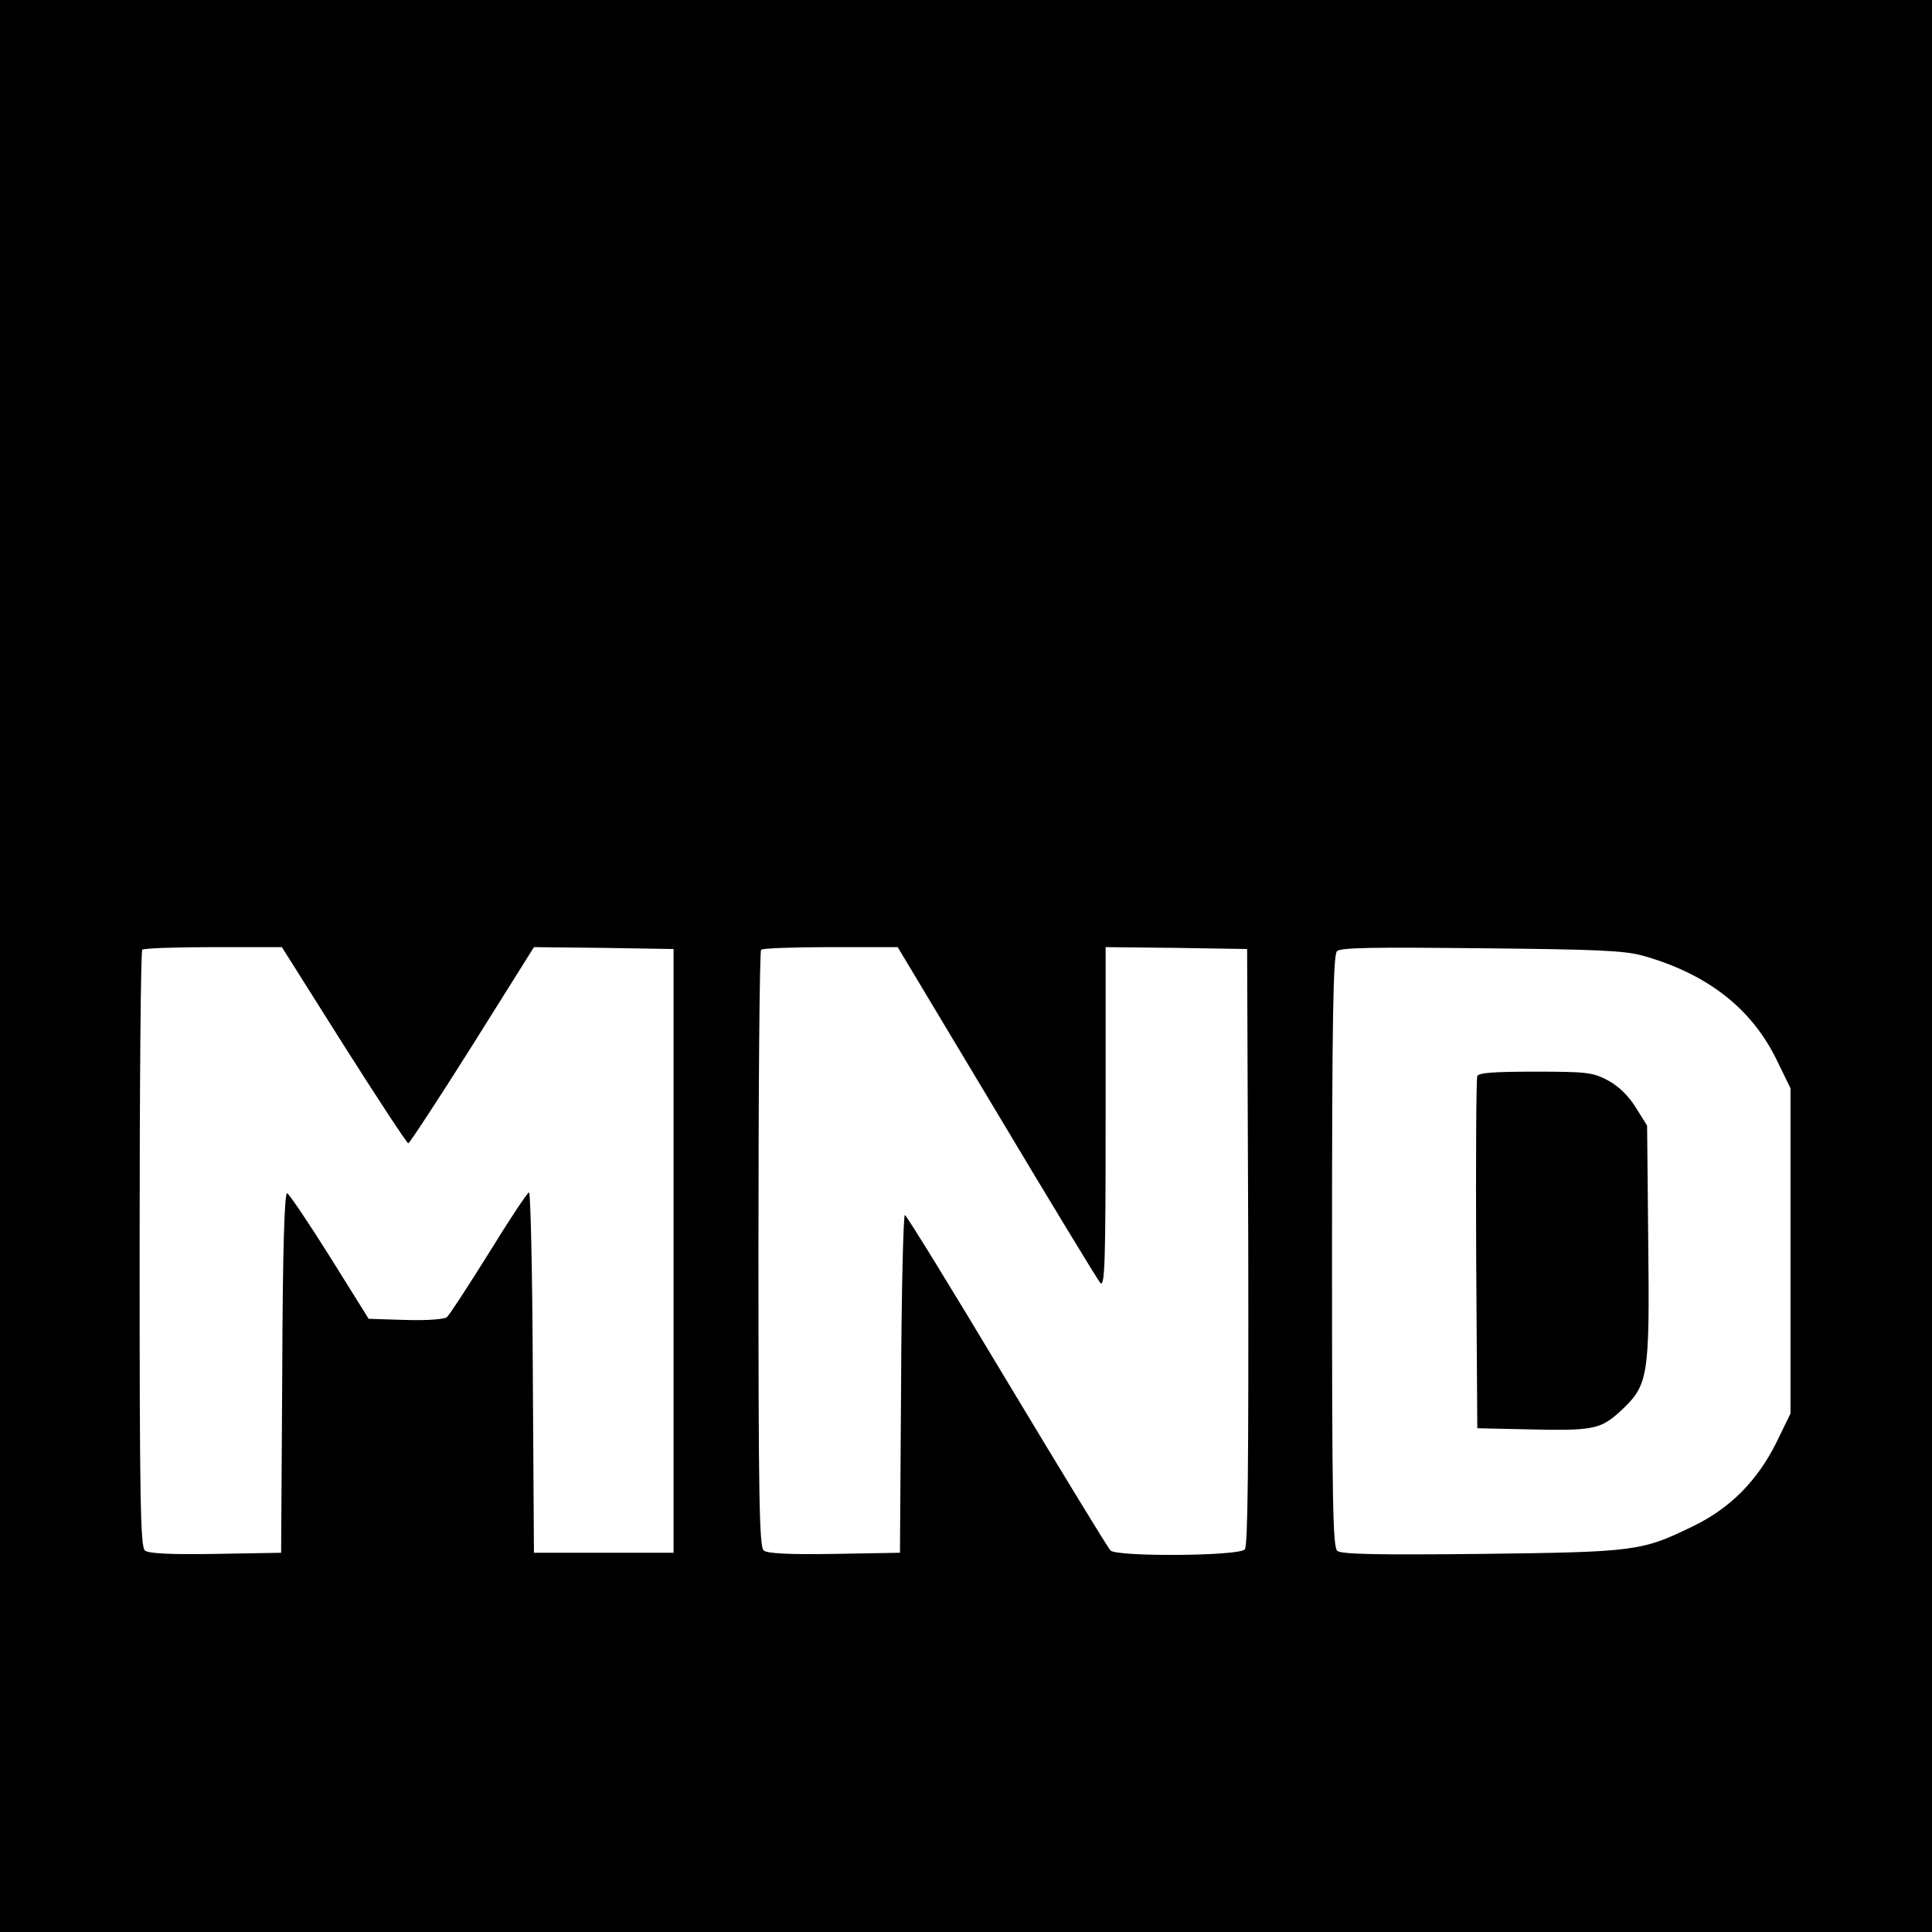 <?xml version="1.0" standalone="no"?>
<!DOCTYPE svg PUBLIC "-//W3C//DTD SVG 20010904//EN"
    "http://www.w3.org/TR/2001/REC-SVG-20010904/DTD/svg10.dtd">
<svg version="1.0" xmlns="http://www.w3.org/2000/svg"
     width="512pt" height="512pt" viewBox="0 0 512 512"
     preserveAspectRatio="xMidYMid meet">
    <g transform="translate(0,512) scale(0.1,-0.1)"
       fill="#000000" stroke="none">
        <path d="M0 2560 l0 -2560 2560 0 2560 0 0 2560 0 2560 -2560 0 -2560 0 0
-2560z m911 -210 c90 -142 167 -259 171 -260 3 0 80 117 170 260 l163 260 185
-2 185 -3 0 -800 0 -800 -185 0 -185 0 -3 478 c-1 262 -6 477 -10 477 -4 0
-52 -72 -106 -160 -55 -88 -105 -165 -112 -171 -7 -5 -53 -9 -110 -7 l-97 3
-103 165 c-57 91 -108 166 -113 168 -7 2 -12 -150 -13 -475 l-3 -478 -174 -3
c-119 -2 -178 1 -187 9 -12 10 -14 141 -14 799 0 432 3 790 7 793 3 4 88 7
188 7 l182 0 164 -260z m1730 -177 c144 -241 268 -445 275 -453 12 -12 14 56
14 438 l0 452 188 -2 187 -3 3 -789 c1 -574 -1 -792 -9 -802 -15 -18 -339 -20
-356 -3 -7 7 -130 209 -275 450 -145 242 -266 439 -270 439 -4 0 -9 -201 -10
-447 l-3 -448 -174 -3 c-119 -2 -178 1 -187 9 -12 10 -14 141 -14 799 0 432 3
790 7 793 3 4 86 7 184 7 l178 0 262 -437z m1714 414 c169 -48 285 -138 352
-273 l38 -78 0 -431 0 -431 -38 -78 c-50 -100 -122 -173 -219 -220 -137 -67
-153 -69 -561 -74 -276 -3 -372 -1 -383 8 -12 11 -14 125 -14 794 0 612 3 785
13 795 9 10 93 11 382 8 309 -3 380 -6 430 -20z"/>
        <path d="M3915 2268 c-3 -7 -4 -220 -3 -473 l3 -460 135 -3 c172 -4 192 0 245
49 73 68 77 88 73 447 l-3 309 -30 48 c-20 32 -45 56 -74 72 -40 21 -56 23
-193 23 -110 0 -150 -3 -153 -12z"/>
    </g>
</svg>
